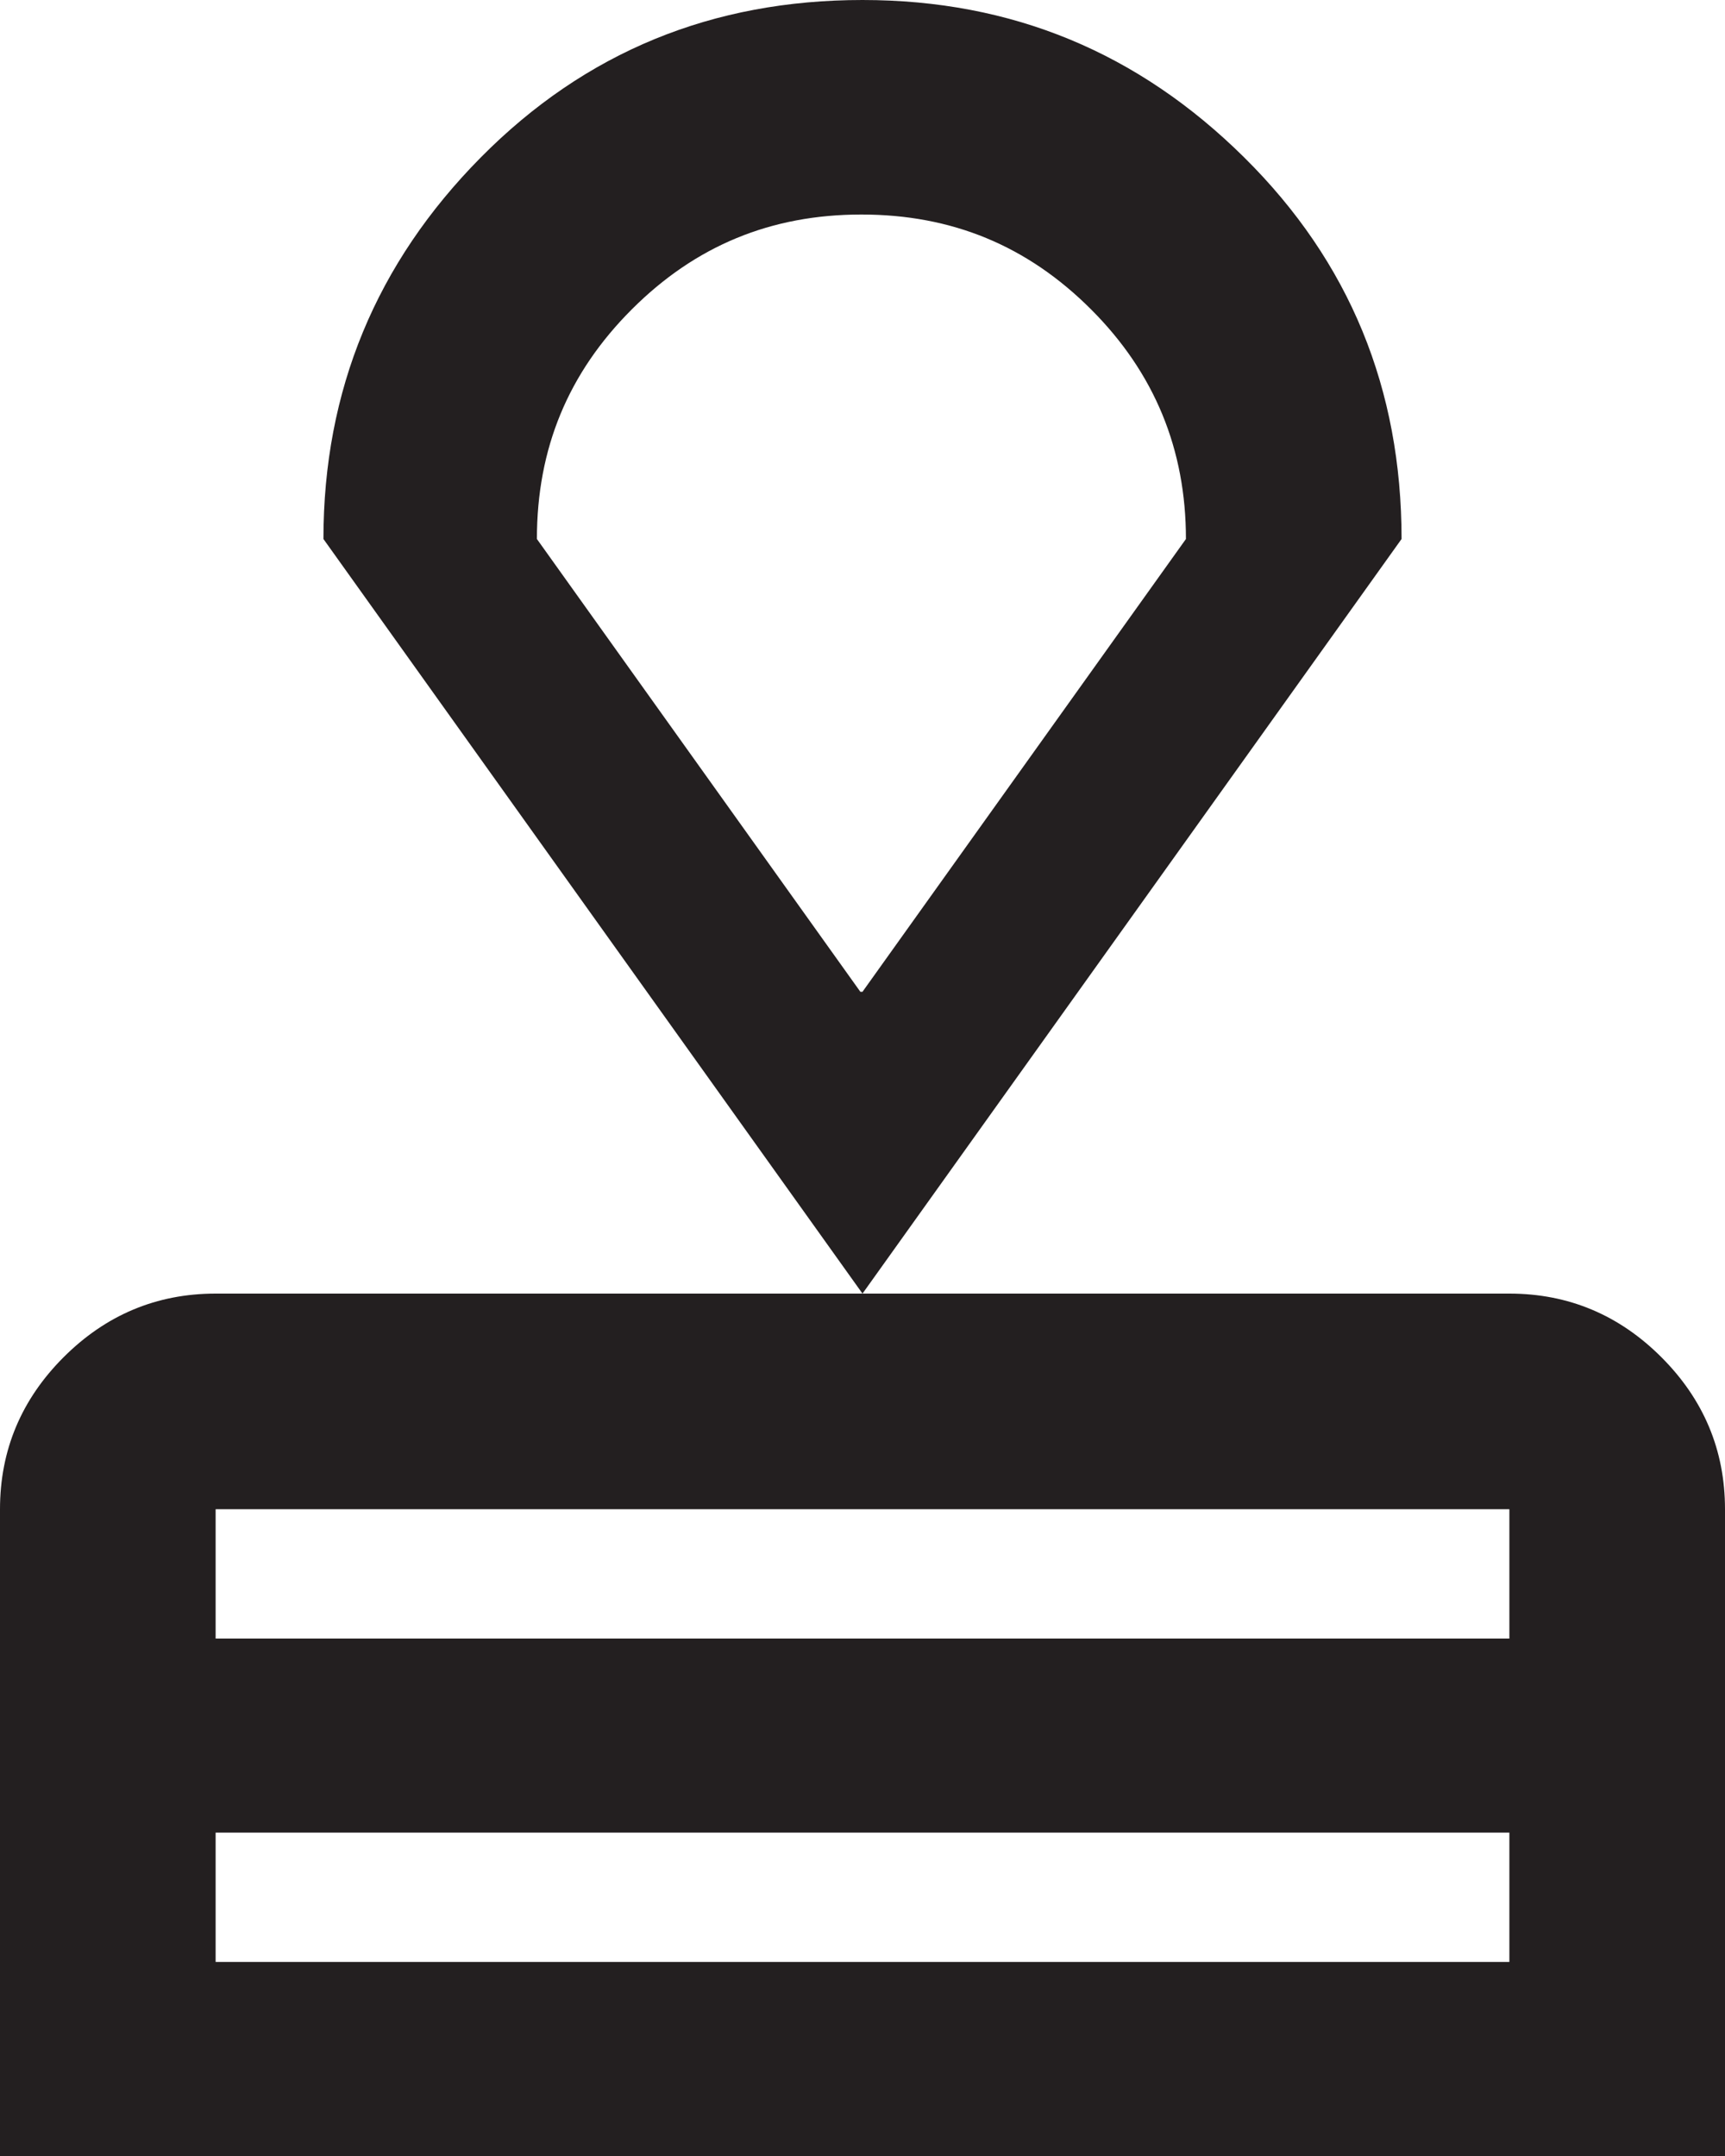 <?xml version="1.0" encoding="UTF-8"?>
<svg id="Layer_2" data-name="Layer 2" xmlns="http://www.w3.org/2000/svg" viewBox="0 0 16 20">
  <defs>
    <style>
      .cls-1 {
        fill: #231f20;
        stroke-width: 0px;
      }
    </style>
  </defs>
  <g id="Layer_1-2" data-name="Layer 1">
    <g>
      <path class="cls-1" d="m0,20v-6c0-.55.2-1.02.59-1.41s.86-.59,1.41-.59h12c.55,0,1.02.2,1.41.59s.59.86.59,1.41v6H0Zm2-1.8h12v-4.2H2v4.2Zm6-6.2L3,5c0-1.38.49-2.56,1.46-3.54s2.15-1.46,3.54-1.46,2.56.49,3.54,1.46,1.46,2.15,1.46,3.54l-5,7Zm0-2.8l3-4.2c0-.83-.29-1.54-.88-2.13s-1.29-.88-2.13-.88-1.54.29-2.13.88-.88,1.29-.88,2.13l3,4.2Z"/>
      <path class="cls-1" d="m14.77,17H1.43c-.5,0-.9-.4-.9-.9s.4-.9.9-.9h13.34c.5,0,.9.4.9.9s-.4.9-.9.9Z"/>
    </g>
  </g>
</svg>